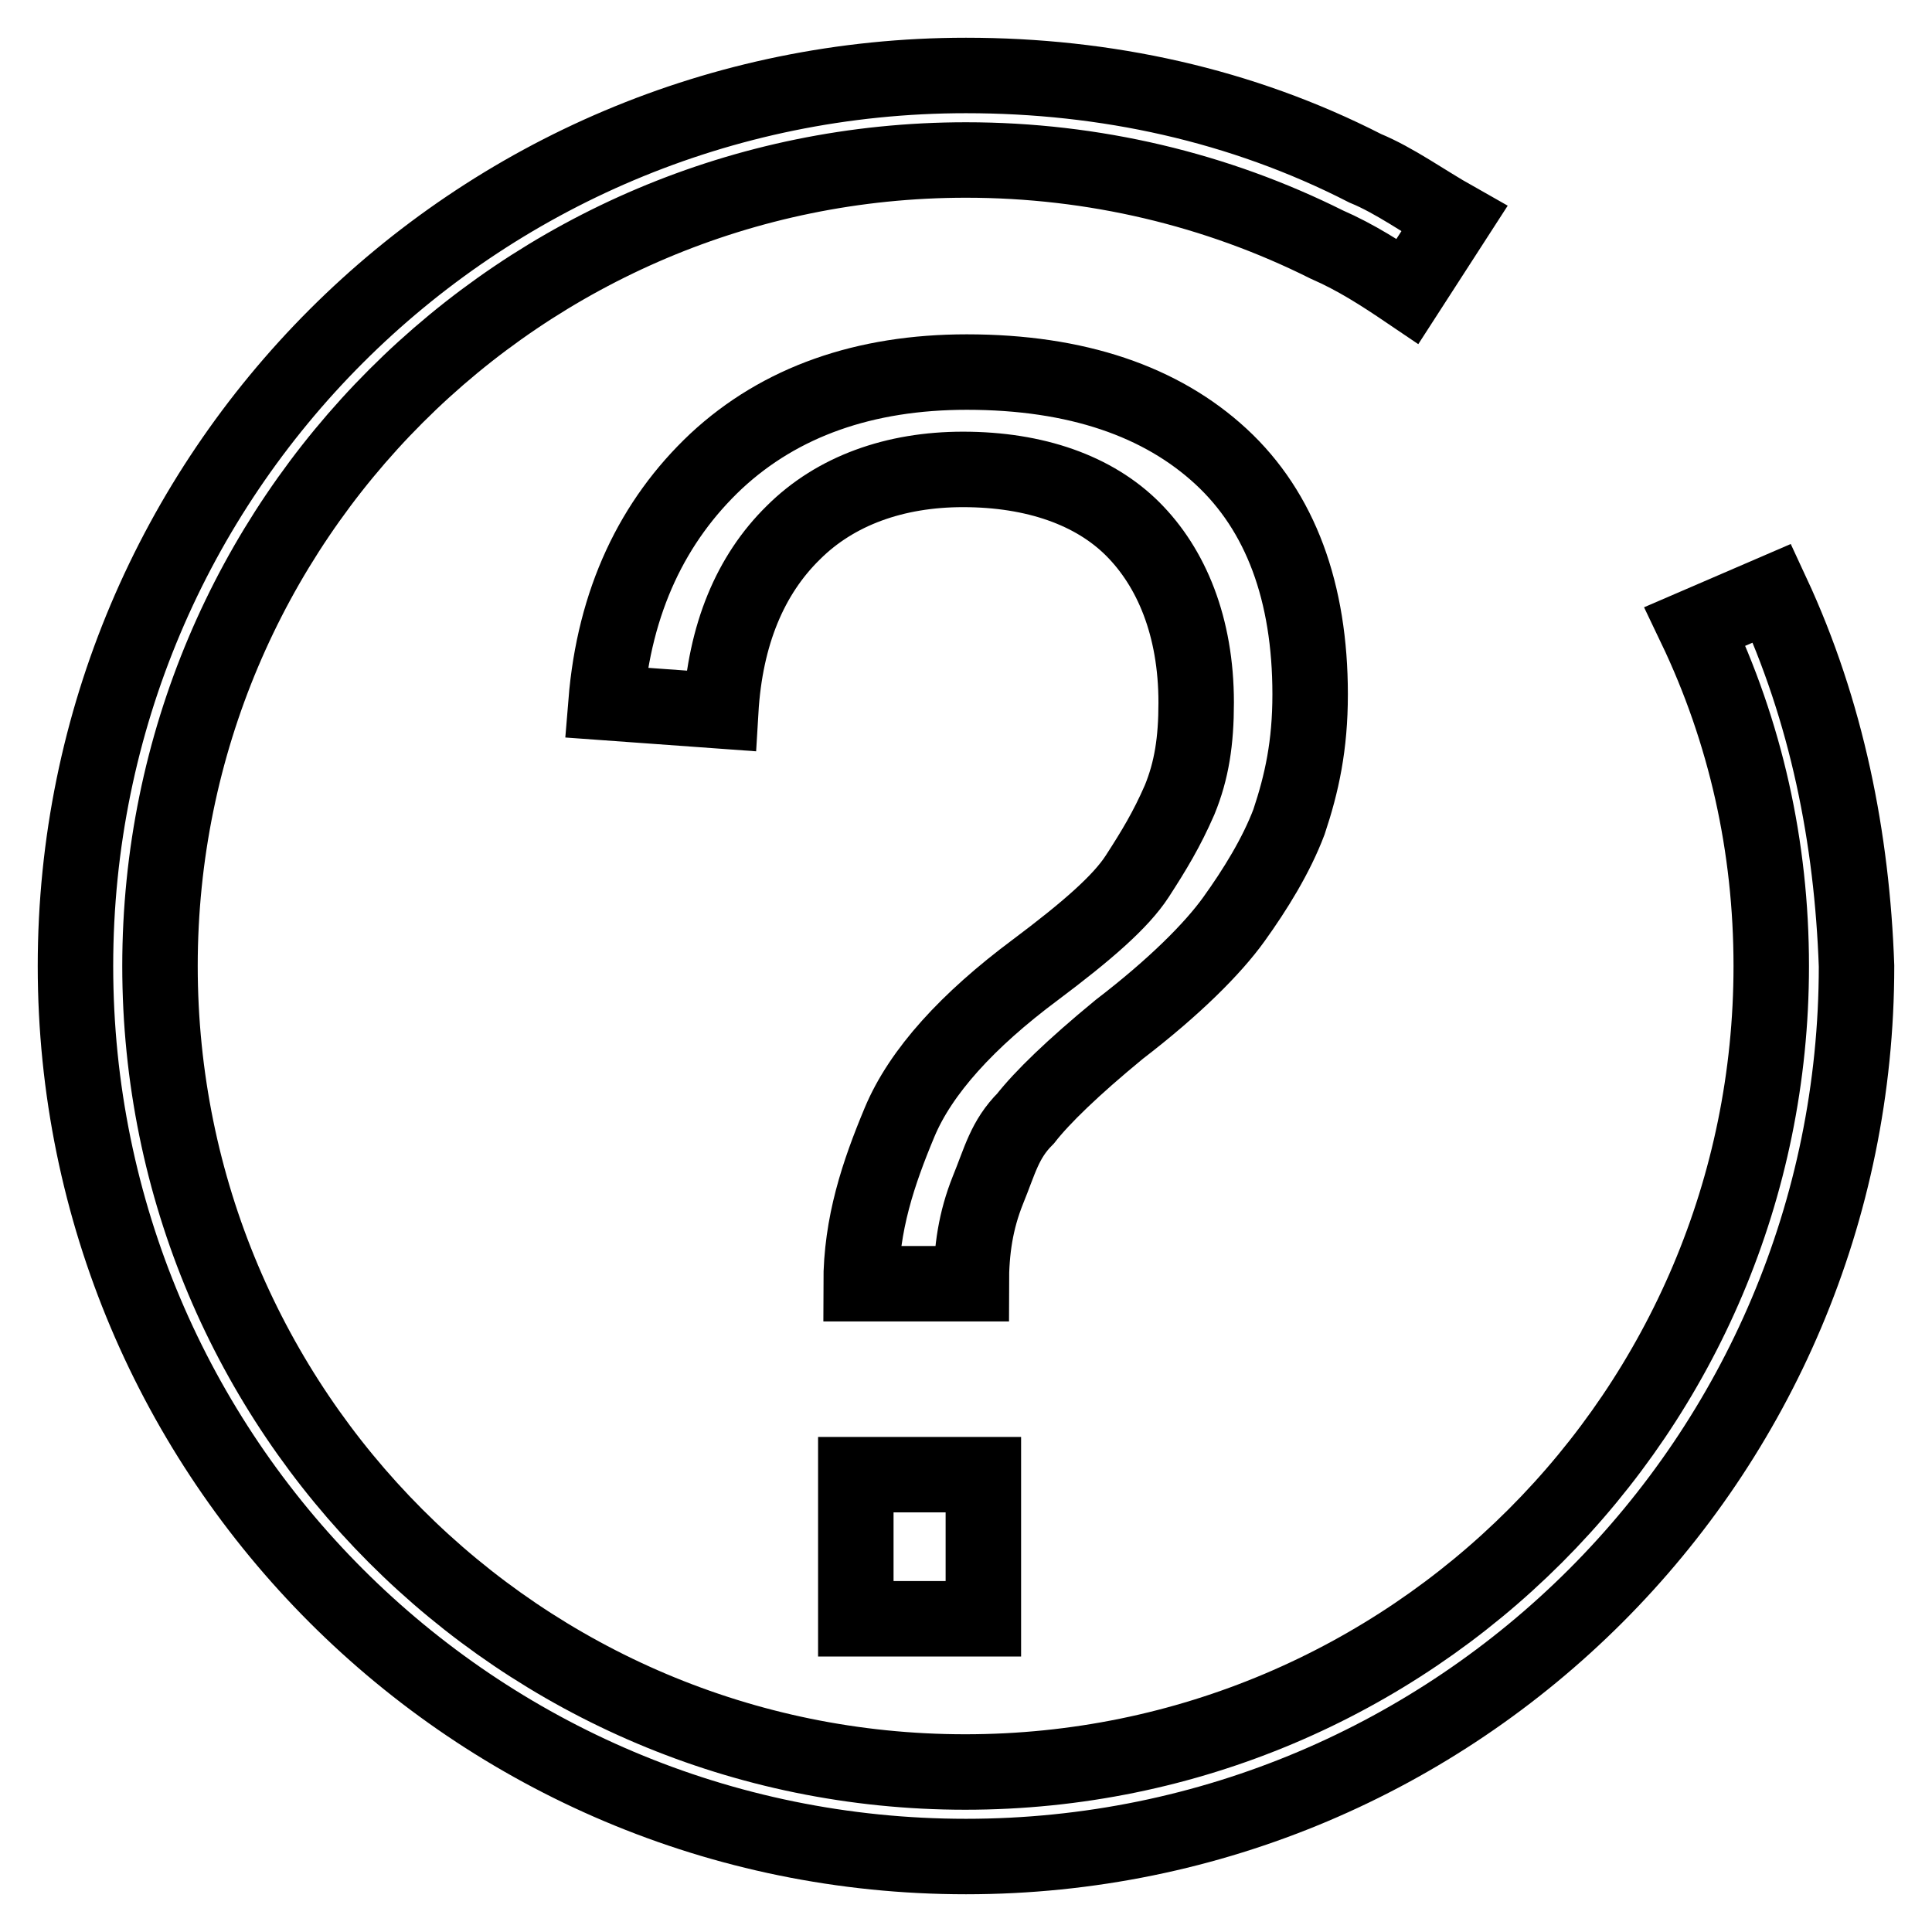 <?xml version="1.0" encoding="utf-8"?>
<!-- Svg Vector Icons : http://www.onlinewebfonts.com/icon -->
<!DOCTYPE svg PUBLIC "-//W3C//DTD SVG 1.1//EN" "http://www.w3.org/Graphics/SVG/1.1/DTD/svg11.dtd">
<svg version="1.1" xmlns="http://www.w3.org/2000/svg" xmlns:xlink="http://www.w3.org/1999/xlink" x="0px" y="0px" viewBox="0 0 256 256" enable-background="new 0 0 256 256" xml:space="preserve">
<g> <path stroke-width="10" fill-opacity="0" stroke="#000000"  d="M234.8,78.6L224.6,83c6.7,14,10.1,29.2,10.1,45c0,59-47.8,106.8-106.8,106.8S21.2,187,21.2,128 C21.2,69,69,21.2,128,21.2c16.9,0,33.2,3.9,47.8,11.2c3.9,1.7,7.3,3.9,10.7,6.2l6.2-9.6c-3.9-2.2-7.9-5.1-11.8-6.7 C164.5,13.9,146.5,10,128,10C62.8,10,10,62.8,10,128c0,65.2,52.8,118,118,118c65.2,0,118-52.8,118-118 C245.4,111.1,242.1,94.3,234.8,78.6z"/> <path stroke-width="10" fill-opacity="0" stroke="#000000"  d="M113.4,195.4h16.9v19.1h-16.9V195.4z M135.9,148.2c2.2-2.8,6.2-6.7,12.4-11.8c7.3-5.6,12.4-10.7,15.2-14.6 c2.8-3.9,5.6-8.4,7.3-12.9c1.7-5.1,2.8-10.1,2.8-16.9c0-13.5-3.9-24.2-11.8-31.5c-7.9-7.3-19.1-11.2-33.7-11.2 c-13.5,0-24.7,3.9-33.2,11.8c-8.4,7.9-13.5,18.5-14.6,32l15.2,1.1c0.6-10.1,3.9-18,9.6-23.6c5.6-5.6,13.5-8.4,22.5-8.4 c9.6,0,17.4,2.8,22.5,7.9c5.1,5.1,8.4,12.9,8.4,23c0,5.1-0.6,9-2.2,12.9c-1.7,3.9-3.4,6.7-5.6,10.1c-2.2,3.4-6.7,7.3-13.5,12.4 c-9,6.7-15.2,13.5-18,20.2c-2.8,6.7-5.1,13.5-5.1,21.4h14.6c0-4.5,0.6-8.4,2.2-12.4C132.5,153.8,133.1,151,135.9,148.2L135.9,148.2 z"/></g>
</svg>